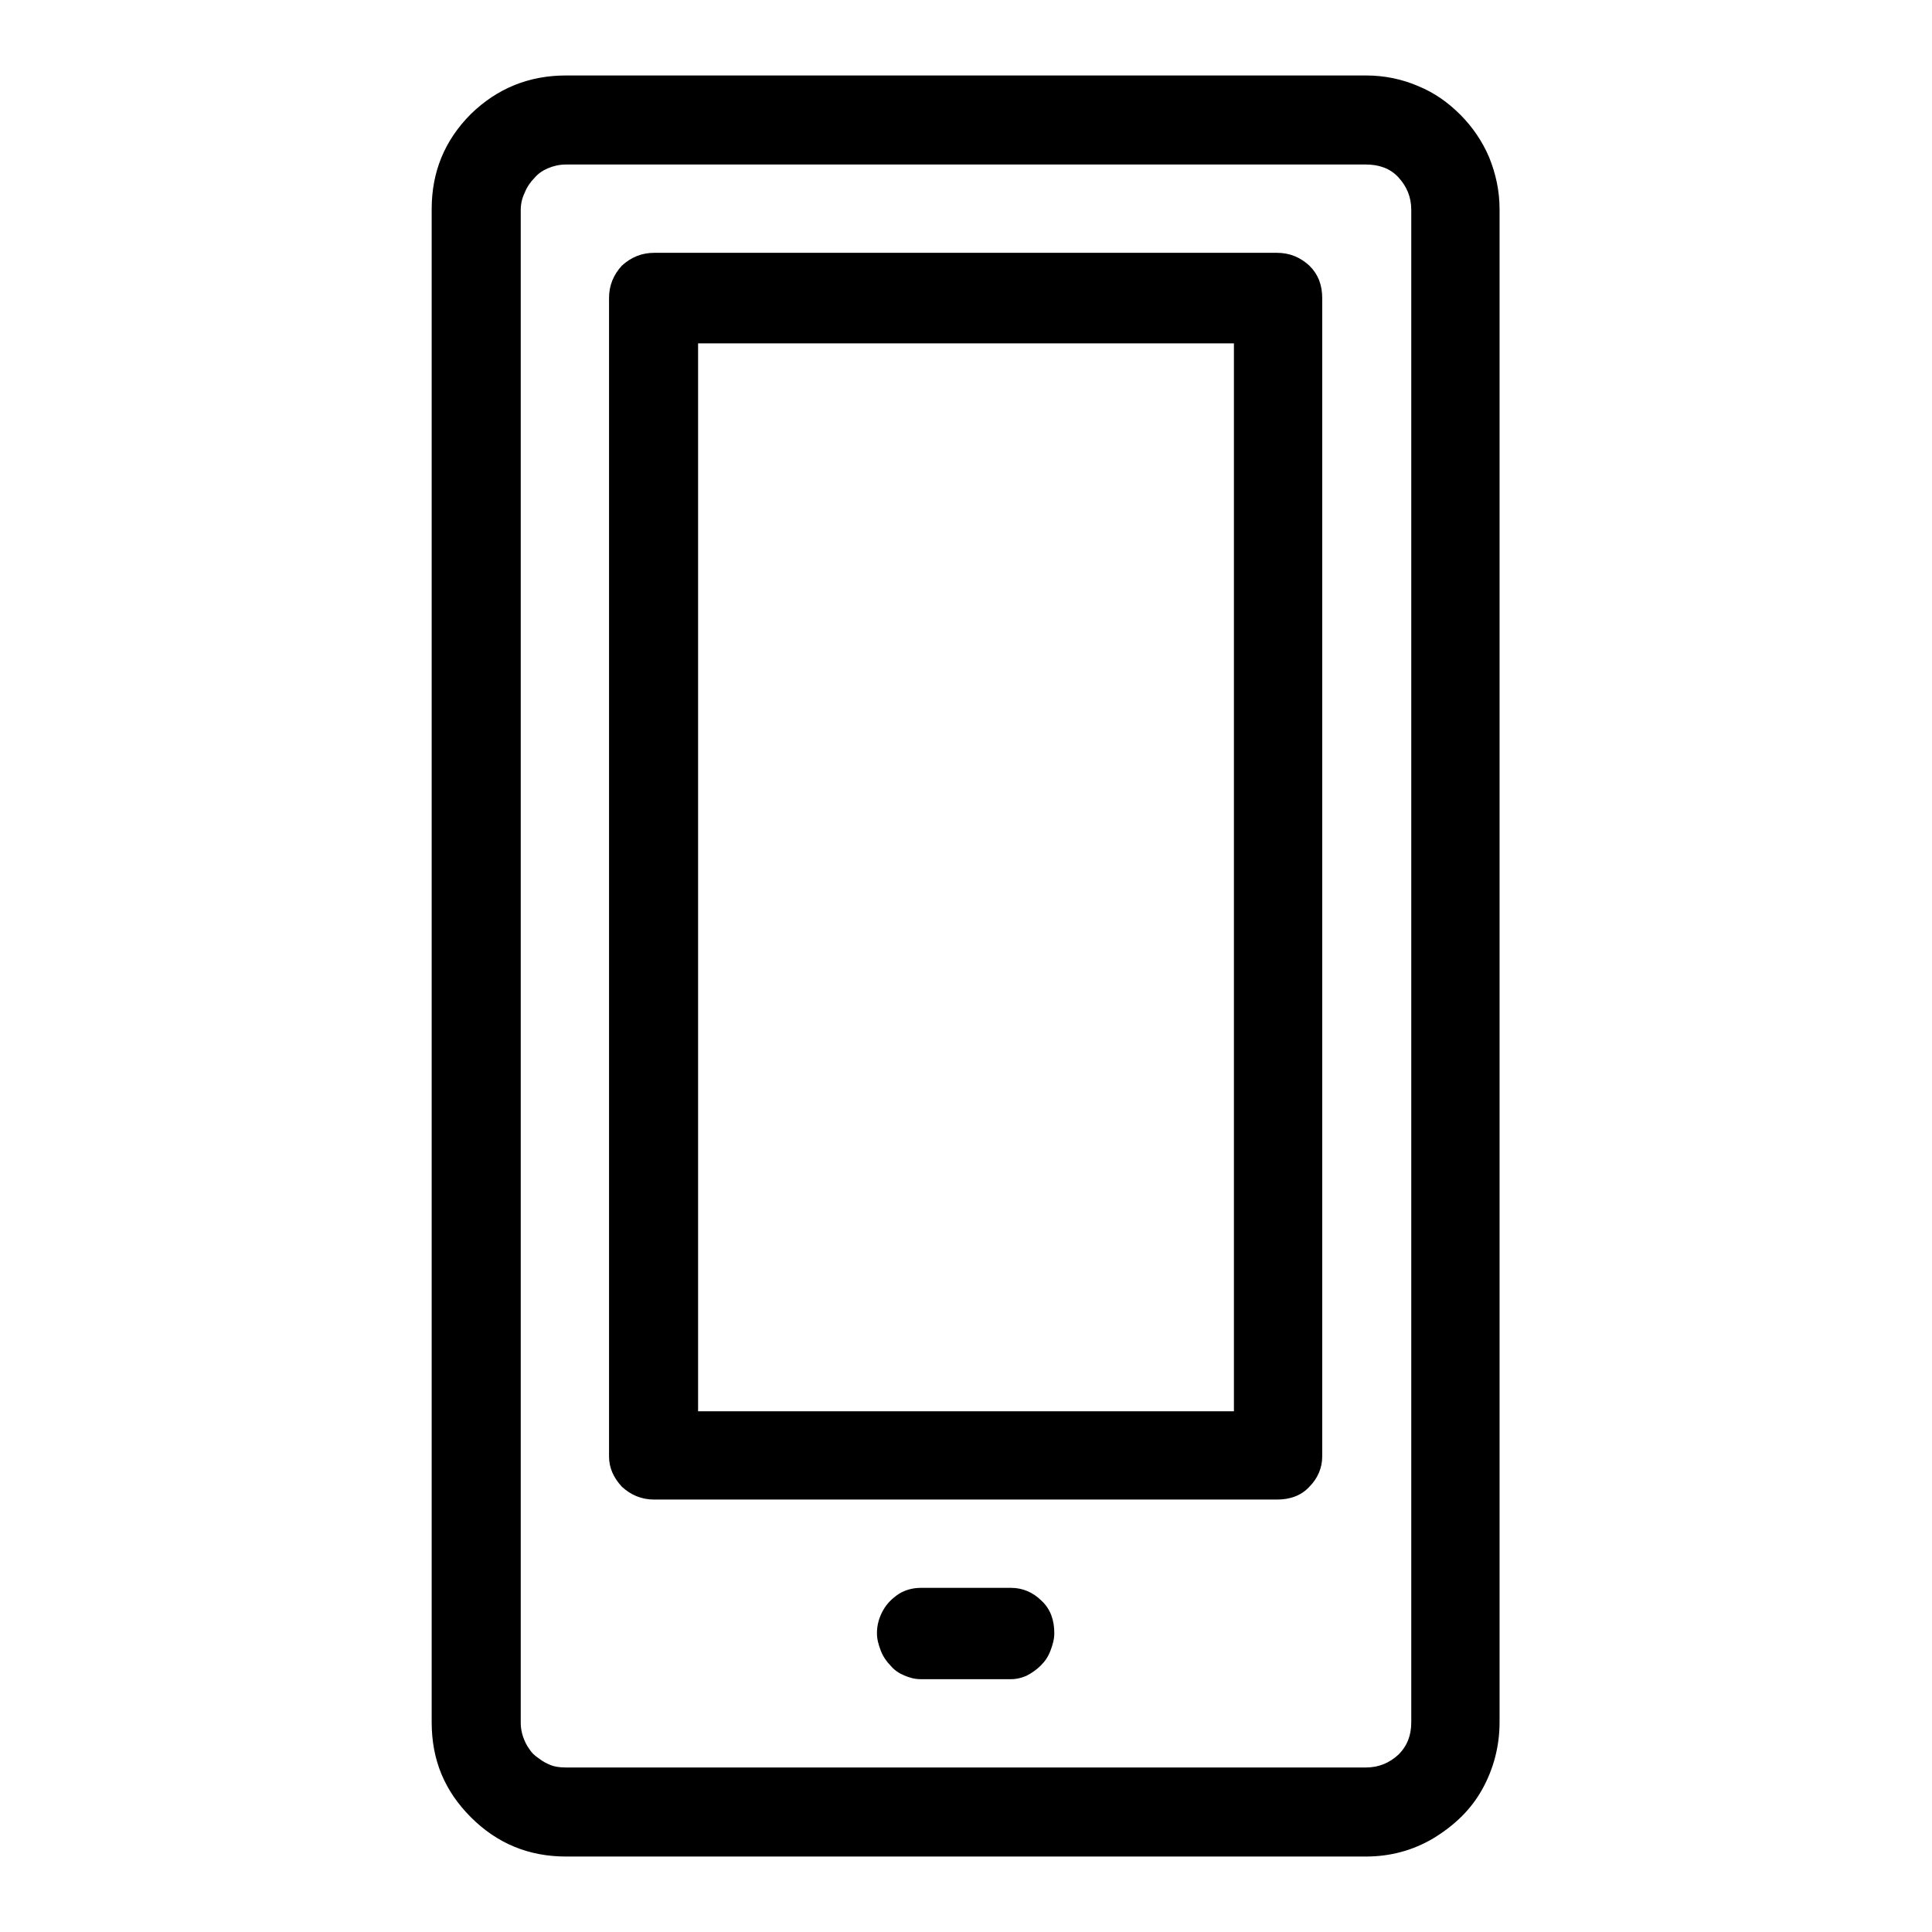 <?xml version="1.0" encoding="utf-8"?>
<!-- Svg Vector Icons : http://www.onlinewebfonts.com/icon -->
<!DOCTYPE svg PUBLIC "-//W3C//DTD SVG 1.1//EN" "http://www.w3.org/Graphics/SVG/1.1/DTD/svg11.dtd">
<svg version="1.1" xmlns="http://www.w3.org/2000/svg" xmlns:xlink="http://www.w3.org/1999/xlink" x="0px" y="0px" viewBox="0 0 256 256" enable-background="new 0 0 256 256" xml:space="preserve">
<g> <path fill="#000000" d="M134,222.5h-12c-0.8,0-1.5-0.2-2.2-0.5c-0.7-0.3-1.3-0.7-1.8-1.3c-0.5-0.5-1-1.2-1.3-2 c-0.3-0.8-0.5-1.5-0.5-2.3c0-1.1,0.3-2.1,0.8-3c0.5-0.9,1.2-1.6,2.1-2.2c0.8-0.5,1.8-0.8,2.9-0.8h12c1.5,0,2.9,0.6,4,1.7 c1.2,1.1,1.7,2.6,1.7,4.3c0,0.8-0.2,1.5-0.5,2.3c-0.3,0.8-0.7,1.4-1.3,2c-0.5,0.5-1.2,1-1.8,1.3S134.7,222.5,134,222.5L134,222.5z  M181,246H75c-4.9,0-9.1-1.7-12.6-5.2c-3.5-3.5-5.2-7.6-5.2-12.6V27.7c0-4.9,1.7-9.1,5.2-12.6C65.9,11.7,70.1,10,75,10h106 c2.5,0,4.8,0.5,6.9,1.4c2.2,0.9,4,2.2,5.6,3.8c1.6,1.6,2.9,3.5,3.8,5.6c0.9,2.2,1.4,4.5,1.4,6.9v200.5c0,3.2-0.8,6.2-2.3,8.9 c-1.5,2.7-3.7,4.8-6.5,6.5C187.2,245.2,184.2,246,181,246L181,246z M75,21.8c-0.9,0-1.7,0.2-2.4,0.5c-0.7,0.3-1.3,0.7-1.8,1.3 c-0.5,0.5-1,1.2-1.3,2C69.2,26.2,69,27,69,27.8v200.5c0,0.6,0.1,1.2,0.3,1.8c0.2,0.6,0.5,1.2,0.8,1.6c0.3,0.5,0.7,0.9,1.3,1.3 c0.5,0.4,1.1,0.7,1.6,0.9c0.5,0.2,1.2,0.3,2,0.3h106c1.7,0,3.1-0.6,4.3-1.7c1.2-1.2,1.7-2.6,1.7-4.3V27.8c0-1.7-0.6-3.1-1.7-4.3 s-2.6-1.7-4.3-1.7L75,21.8L75,21.8z M169.2,198.7H86.7c-1.7,0-3.1-0.6-4.3-1.7c-1.1-1.2-1.7-2.5-1.7-4V39.5c0-1.7,0.6-3.1,1.7-4.3 c1.2-1.1,2.6-1.7,4.3-1.7h82.5c1.7,0,3.1,0.6,4.3,1.7c1.2,1.2,1.7,2.6,1.7,4.3V193c0,1.5-0.6,2.9-1.7,4 C172.4,198.2,170.9,198.7,169.2,198.7z M92.5,187h71V45.5h-71V187z"/></g>
</svg>